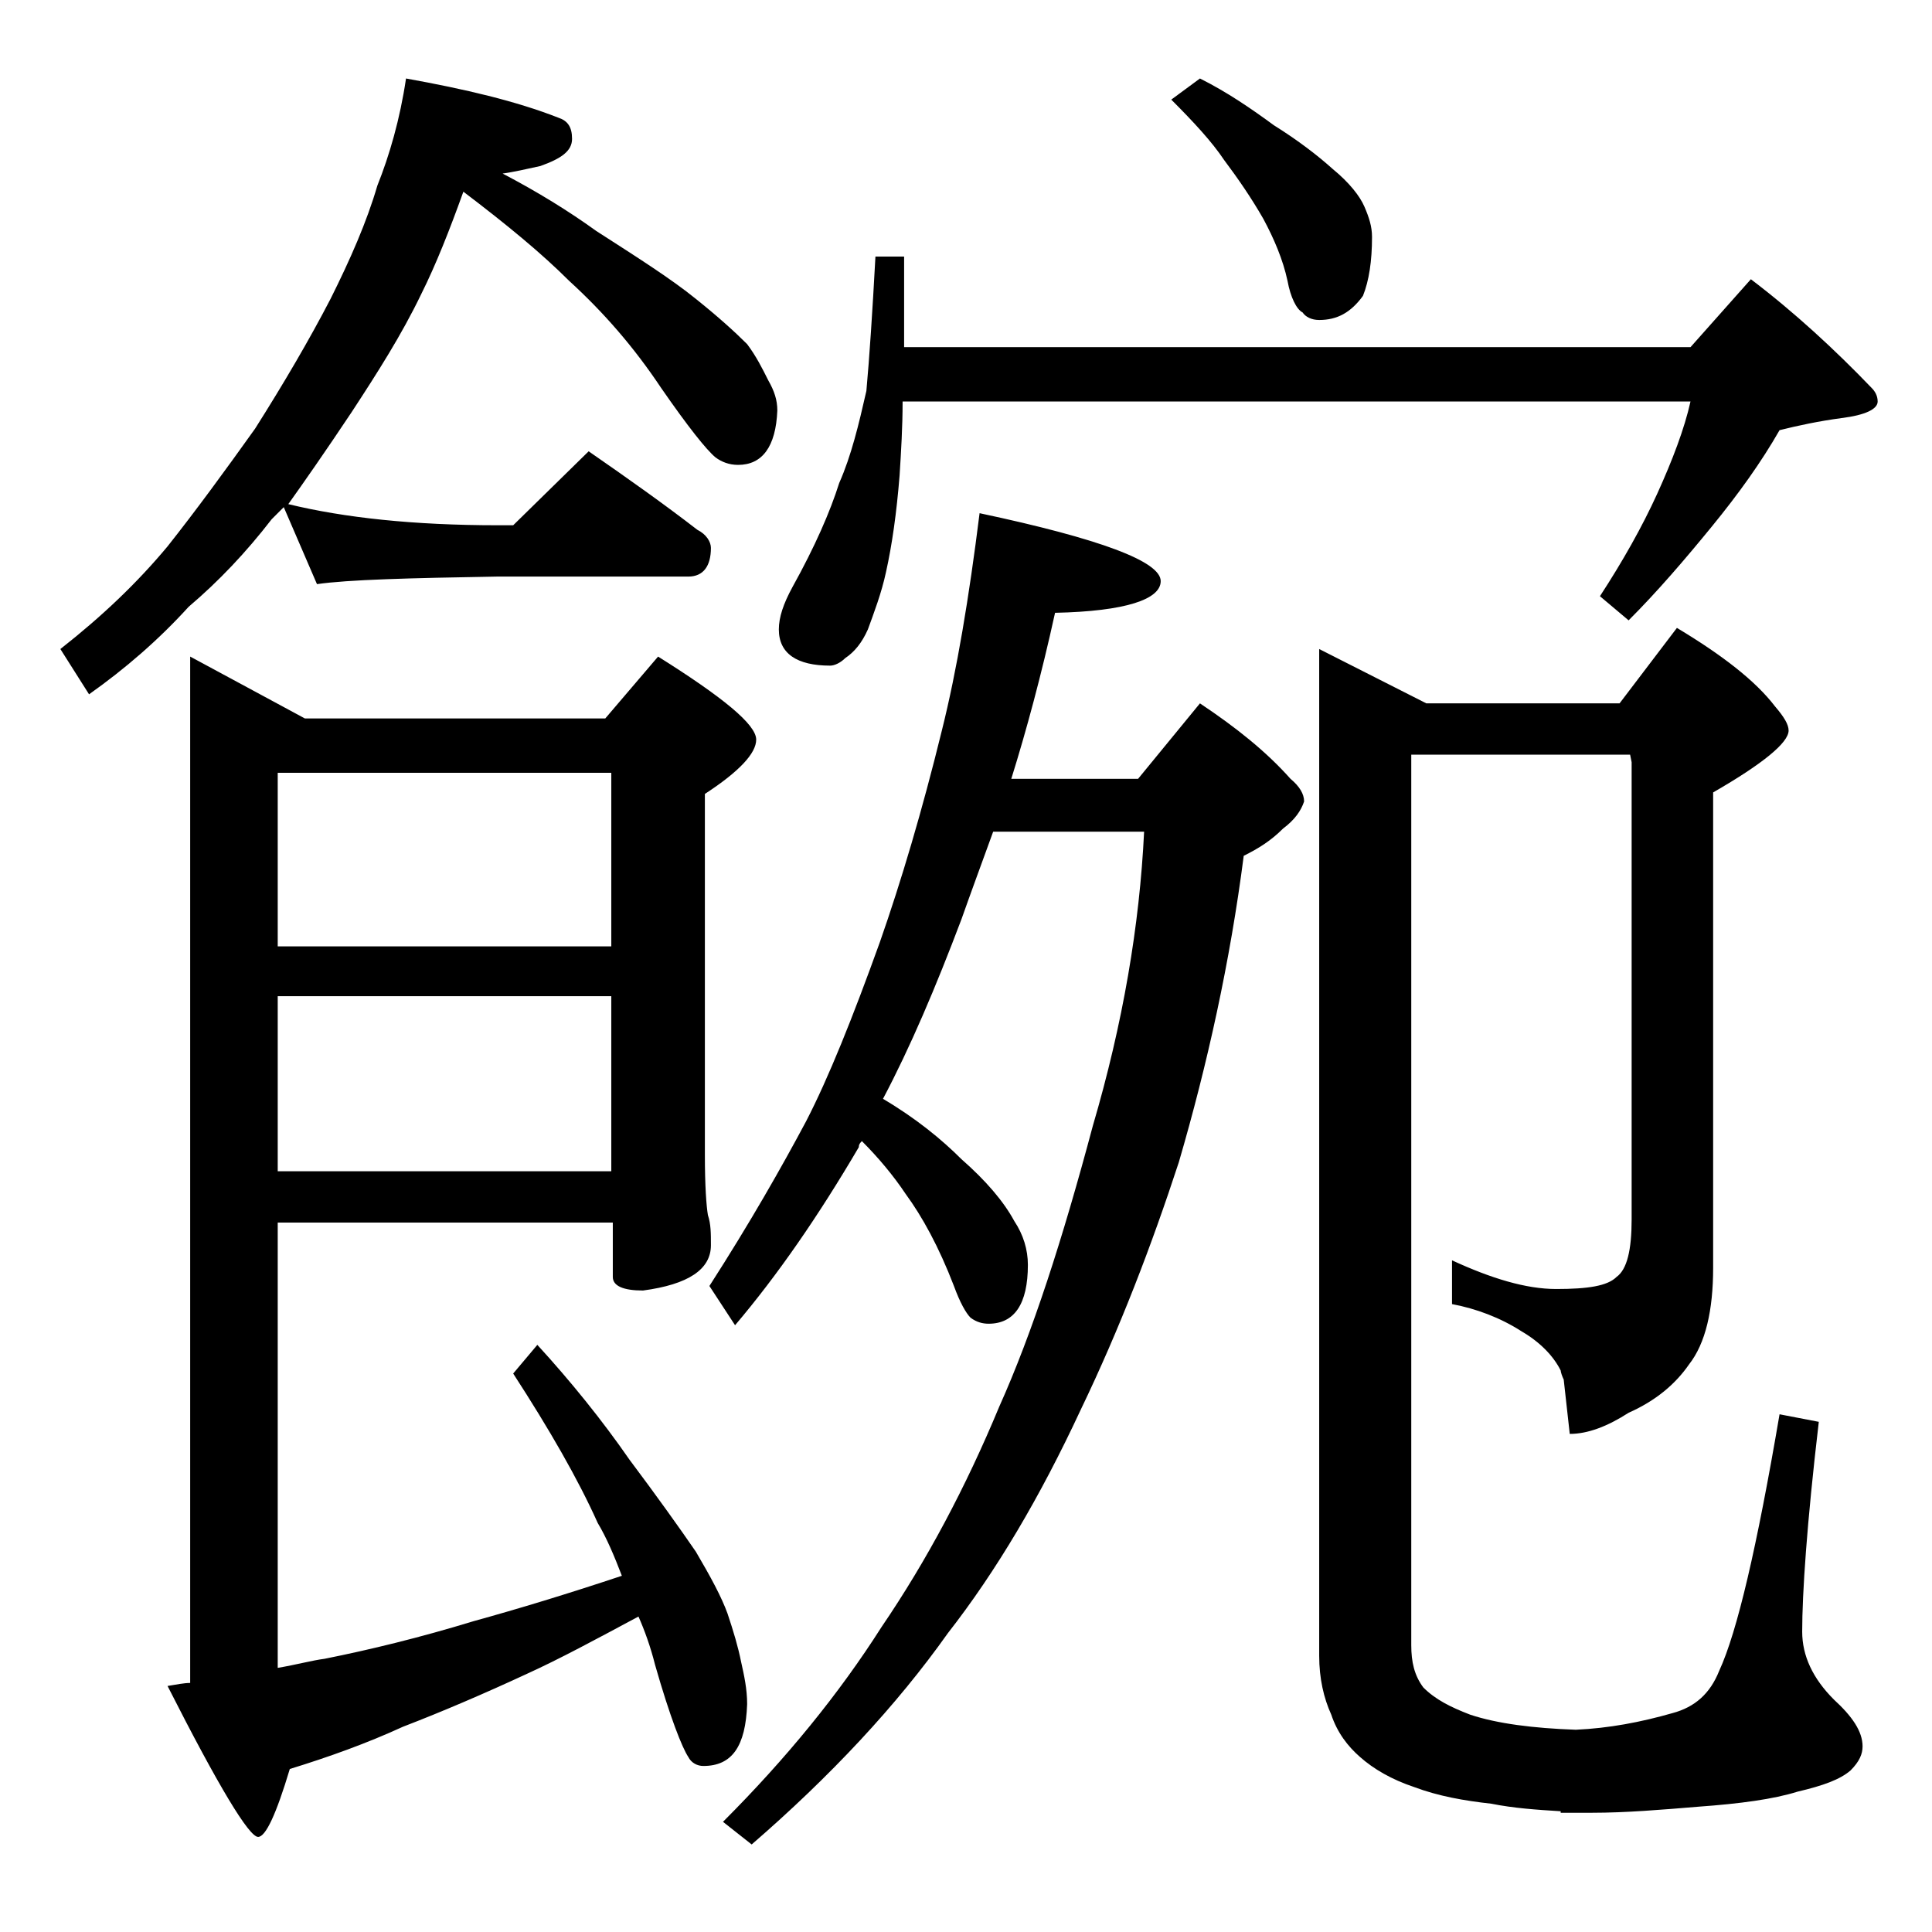 <?xml version="1.0" encoding="utf-8"?>
<!-- Generator: Adobe Illustrator 18.0.0, SVG Export Plug-In . SVG Version: 6.00 Build 0)  -->
<!DOCTYPE svg PUBLIC "-//W3C//DTD SVG 1.1//EN" "http://www.w3.org/Graphics/SVG/1.1/DTD/svg11.dtd">
<svg version="1.1" id="Layer_1" xmlns="http://www.w3.org/2000/svg" xmlns:xlink="http://www.w3.org/1999/xlink" x="0px" y="0px"
	 viewBox="0 0 128 128" enable-background="new 0 0 128 128" xml:space="preserve">
<path d="M26.9,5.2c3.9,0.7,7.3,1.5,10.1,2.6c0.6,0.2,0.9,0.6,0.9,1.4s-0.7,1.3-2.1,1.8c-0.9,0.2-1.8,0.4-2.5,0.5
	c2.3,1.2,4.4,2.5,6.2,3.8c2.8,1.8,5,3.2,6.6,4.5c1.5,1.2,2.6,2.2,3.4,3c0.6,0.8,1,1.6,1.4,2.4c0.4,0.7,0.6,1.3,0.6,2
	c-0.1,2.4-1,3.6-2.6,3.6c-0.6,0-1.1-0.2-1.5-0.5c-0.6-0.5-1.8-2-3.6-4.6c-1.8-2.7-3.8-5-6.1-7.1c-1.8-1.8-4.1-3.7-7-5.9
	c-0.9,2.5-1.8,4.8-2.8,6.8c-1.3,2.7-2.9,5.2-4.6,7.8c-1.8,2.7-3.2,4.7-4.2,6.1c3.7,0.9,8.3,1.4,13.9,1.4h1l5-4.9
	c2.6,1.8,5,3.5,7.2,5.2c0.6,0.3,0.9,0.8,0.9,1.2c0,1.2-0.5,1.9-1.5,1.9H32.9c-5.8,0.1-9.8,0.2-11.9,0.5l-2.2-5.1
	c-0.4,0.4-0.7,0.7-0.8,0.8c-1.7,2.2-3.5,4.1-5.5,5.8c-2,2.2-4.2,4.1-6.6,5.8L4,43c2.8-2.2,5.1-4.4,7.1-6.8c1.9-2.4,3.8-5,5.8-7.8
	c1.9-3,3.6-5.9,5-8.6c1.3-2.6,2.4-5.1,3.1-7.5C25.8,10.3,26.5,7.9,26.9,5.2z M18.4,81v29.5c1.2-0.2,2.3-0.5,3.1-0.6
	c3-0.6,6.3-1.4,9.9-2.5c2.9-0.8,6.2-1.8,9.8-3c-0.5-1.3-1-2.5-1.6-3.5c-1.3-2.9-3.2-6.2-5.6-9.9l1.6-1.9c2.2,2.4,4.3,5,6.1,7.6
	c1.8,2.4,3.3,4.5,4.4,6.1c1,1.7,1.7,3,2.1,4.1c0.4,1.2,0.7,2.2,0.9,3.2c0.2,0.9,0.4,1.8,0.4,2.8c-0.1,2.8-1,4.1-2.9,4.1
	c-0.4,0-0.8-0.2-1-0.6c-0.4-0.6-1.2-2.6-2.2-6.1c-0.3-1.2-0.7-2.3-1.1-3.2c-2.8,1.5-5.2,2.8-7.4,3.8c-2.8,1.3-5.6,2.5-8.2,3.5
	c-2.4,1.1-4.9,2-7.5,2.8c-0.9,3-1.6,4.5-2.1,4.5c-0.6,0-2.6-3.3-6-10c0.6-0.1,1.1-0.2,1.5-0.2V43.5l7.6,4.1h19.9l3.5-4.1
	c4.3,2.7,6.5,4.5,6.5,5.5c0,0.9-1.1,2.1-3.4,3.6v23.9c0,2.1,0.1,3.4,0.2,4c0.2,0.6,0.2,1.2,0.2,2c0,1.6-1.5,2.6-4.5,3
	c-1.3,0-2-0.3-2-0.9V81H18.4z M18.4,51.2v11.5h22.1V51.2H18.4z M18.4,66v11.6h22.1V66H18.4z M64.9,34c8,1.7,12,3.2,12,4.5
	c0,1.2-2.3,2-7,2.1c-0.9,4.1-1.9,7.8-2.9,11h8.4l4.1-5c2.4,1.6,4.4,3.2,6,5c0.6,0.5,0.9,1,0.9,1.5c-0.2,0.6-0.6,1.2-1.4,1.8
	c-0.8,0.8-1.6,1.3-2.6,1.8C81.5,63.7,80,70.5,78.1,77c-1.8,5.5-3.9,11-6.5,16.4c-2.7,5.8-5.6,10.7-8.8,14.8c-3.4,4.8-7.8,9.5-13,14
	l-1.9-1.5c4.2-4.2,7.7-8.5,10.5-12.9c3-4.4,5.6-9.3,7.8-14.6c2.2-4.9,4.2-11.1,6.2-18.6c2-6.8,3.1-13.3,3.4-19.5H65.8
	c-0.8,2.2-1.5,4.1-2.1,5.8c-1.7,4.5-3.4,8.5-5.2,11.9c2.2,1.3,3.9,2.7,5.2,4c1.6,1.4,2.8,2.8,3.5,4.1c0.6,0.9,0.9,1.9,0.9,2.9
	c0,2.6-0.9,3.9-2.6,3.9c-0.4,0-0.8-0.1-1.2-0.4c-0.3-0.3-0.7-1-1.1-2.1c-1-2.6-2.1-4.6-3.2-6.1c-0.8-1.2-1.8-2.4-2.9-3.5
	c-0.2,0.2-0.2,0.3-0.2,0.4c-2.7,4.6-5.4,8.5-8.2,11.8L47,85.2c2.7-4.2,4.8-7.9,6.4-10.9c1.5-2.9,3.1-6.9,4.9-11.9
	c1.4-4,2.8-8.7,4.1-14C63.4,44.4,64.2,39.6,64.9,34z M58,17h1.9v6H112l4-4.5c2.9,2.2,5.6,4.7,8,7.2c0.2,0.2,0.4,0.5,0.4,0.9
	c0,0.5-0.8,0.9-2.4,1.1c-1.5,0.2-2.9,0.5-4.1,0.8c-1.2,2.1-2.7,4.2-4.5,6.4c-1.8,2.2-3.6,4.3-5.5,6.2l-1.9-1.6
	c1.5-2.3,2.8-4.6,3.8-6.8c1-2.2,1.8-4.3,2.2-6.1H59.8c0,1.7-0.1,3.3-0.2,4.9c-0.2,2.5-0.5,4.6-0.9,6.4c-0.3,1.4-0.8,2.7-1.2,3.8
	c-0.4,0.9-0.9,1.5-1.5,1.9c-0.3,0.3-0.7,0.5-1,0.5c-2.2,0-3.4-0.8-3.4-2.4c0-0.8,0.3-1.7,0.9-2.8c1.5-2.7,2.5-5,3.1-6.9
	c0.8-1.8,1.3-3.9,1.8-6.1C57.6,23.7,57.8,20.7,58,17z M79.5,5.2c1.8,0.9,3.4,2,4.9,3.1c1.6,1,2.9,2,3.9,2.9c1.1,0.9,1.8,1.8,2.1,2.5
	c0.3,0.7,0.5,1.3,0.5,2c0,1.6-0.2,2.9-0.6,3.9c-0.8,1.1-1.7,1.6-2.9,1.6c-0.5,0-0.9-0.2-1.1-0.5c-0.4-0.2-0.8-1-1-2.1
	c-0.3-1.4-0.9-2.8-1.6-4.1c-0.8-1.4-1.7-2.7-2.6-3.9c-0.8-1.2-2-2.5-3.5-4L79.5,5.2z M93.5,50v59c0,1.1,0.2,2,0.8,2.8
	c0.8,0.8,1.8,1.3,3.1,1.8c1.8,0.6,4.2,0.9,7,1c2.2-0.1,4.3-0.5,6.4-1.1c1.5-0.4,2.5-1.3,3.1-2.8c1.2-2.6,2.5-8.2,4-17l2.6,0.5
	c-0.8,6.8-1.1,11.4-1.1,13.9c0,1.6,0.7,3.1,2.1,4.5c1.2,1.1,1.9,2.1,1.9,3.1c0,0.5-0.2,1-0.8,1.6c-0.7,0.6-1.8,1-3.5,1.4
	c-1.6,0.5-3.8,0.8-6.6,1c-2.4,0.2-4.8,0.4-7,0.4h-2.1v-0.1c-1.6-0.1-3.1-0.2-4.6-0.5c-1.8-0.2-3.5-0.5-5.1-1.1
	c-1.5-0.5-2.7-1.2-3.6-2c-0.8-0.7-1.5-1.6-1.9-2.8c-0.5-1.1-0.8-2.4-0.8-3.9V43l7.1,3.6h12.8l3.8-5c3,1.8,5.2,3.5,6.5,5.2
	c0.6,0.7,0.9,1.2,0.9,1.6c0,0.8-1.7,2.2-5,4.1v31.5c0,2.8-0.5,5-1.6,6.4c-0.9,1.3-2.2,2.4-4,3.2c-1.4,0.9-2.7,1.4-3.9,1.4l-0.4-3.6
	c-0.1-0.2-0.2-0.5-0.2-0.6c-0.5-1-1.4-1.9-2.6-2.6c-1.4-0.9-3-1.5-4.6-1.8v-2.9c2.6,1.2,4.9,1.9,6.9,1.9c2.1,0,3.4-0.2,4-0.8
	c0.7-0.5,1-1.8,1-3.8V50.5l-0.1-0.5H93.5z"/>
</svg>
